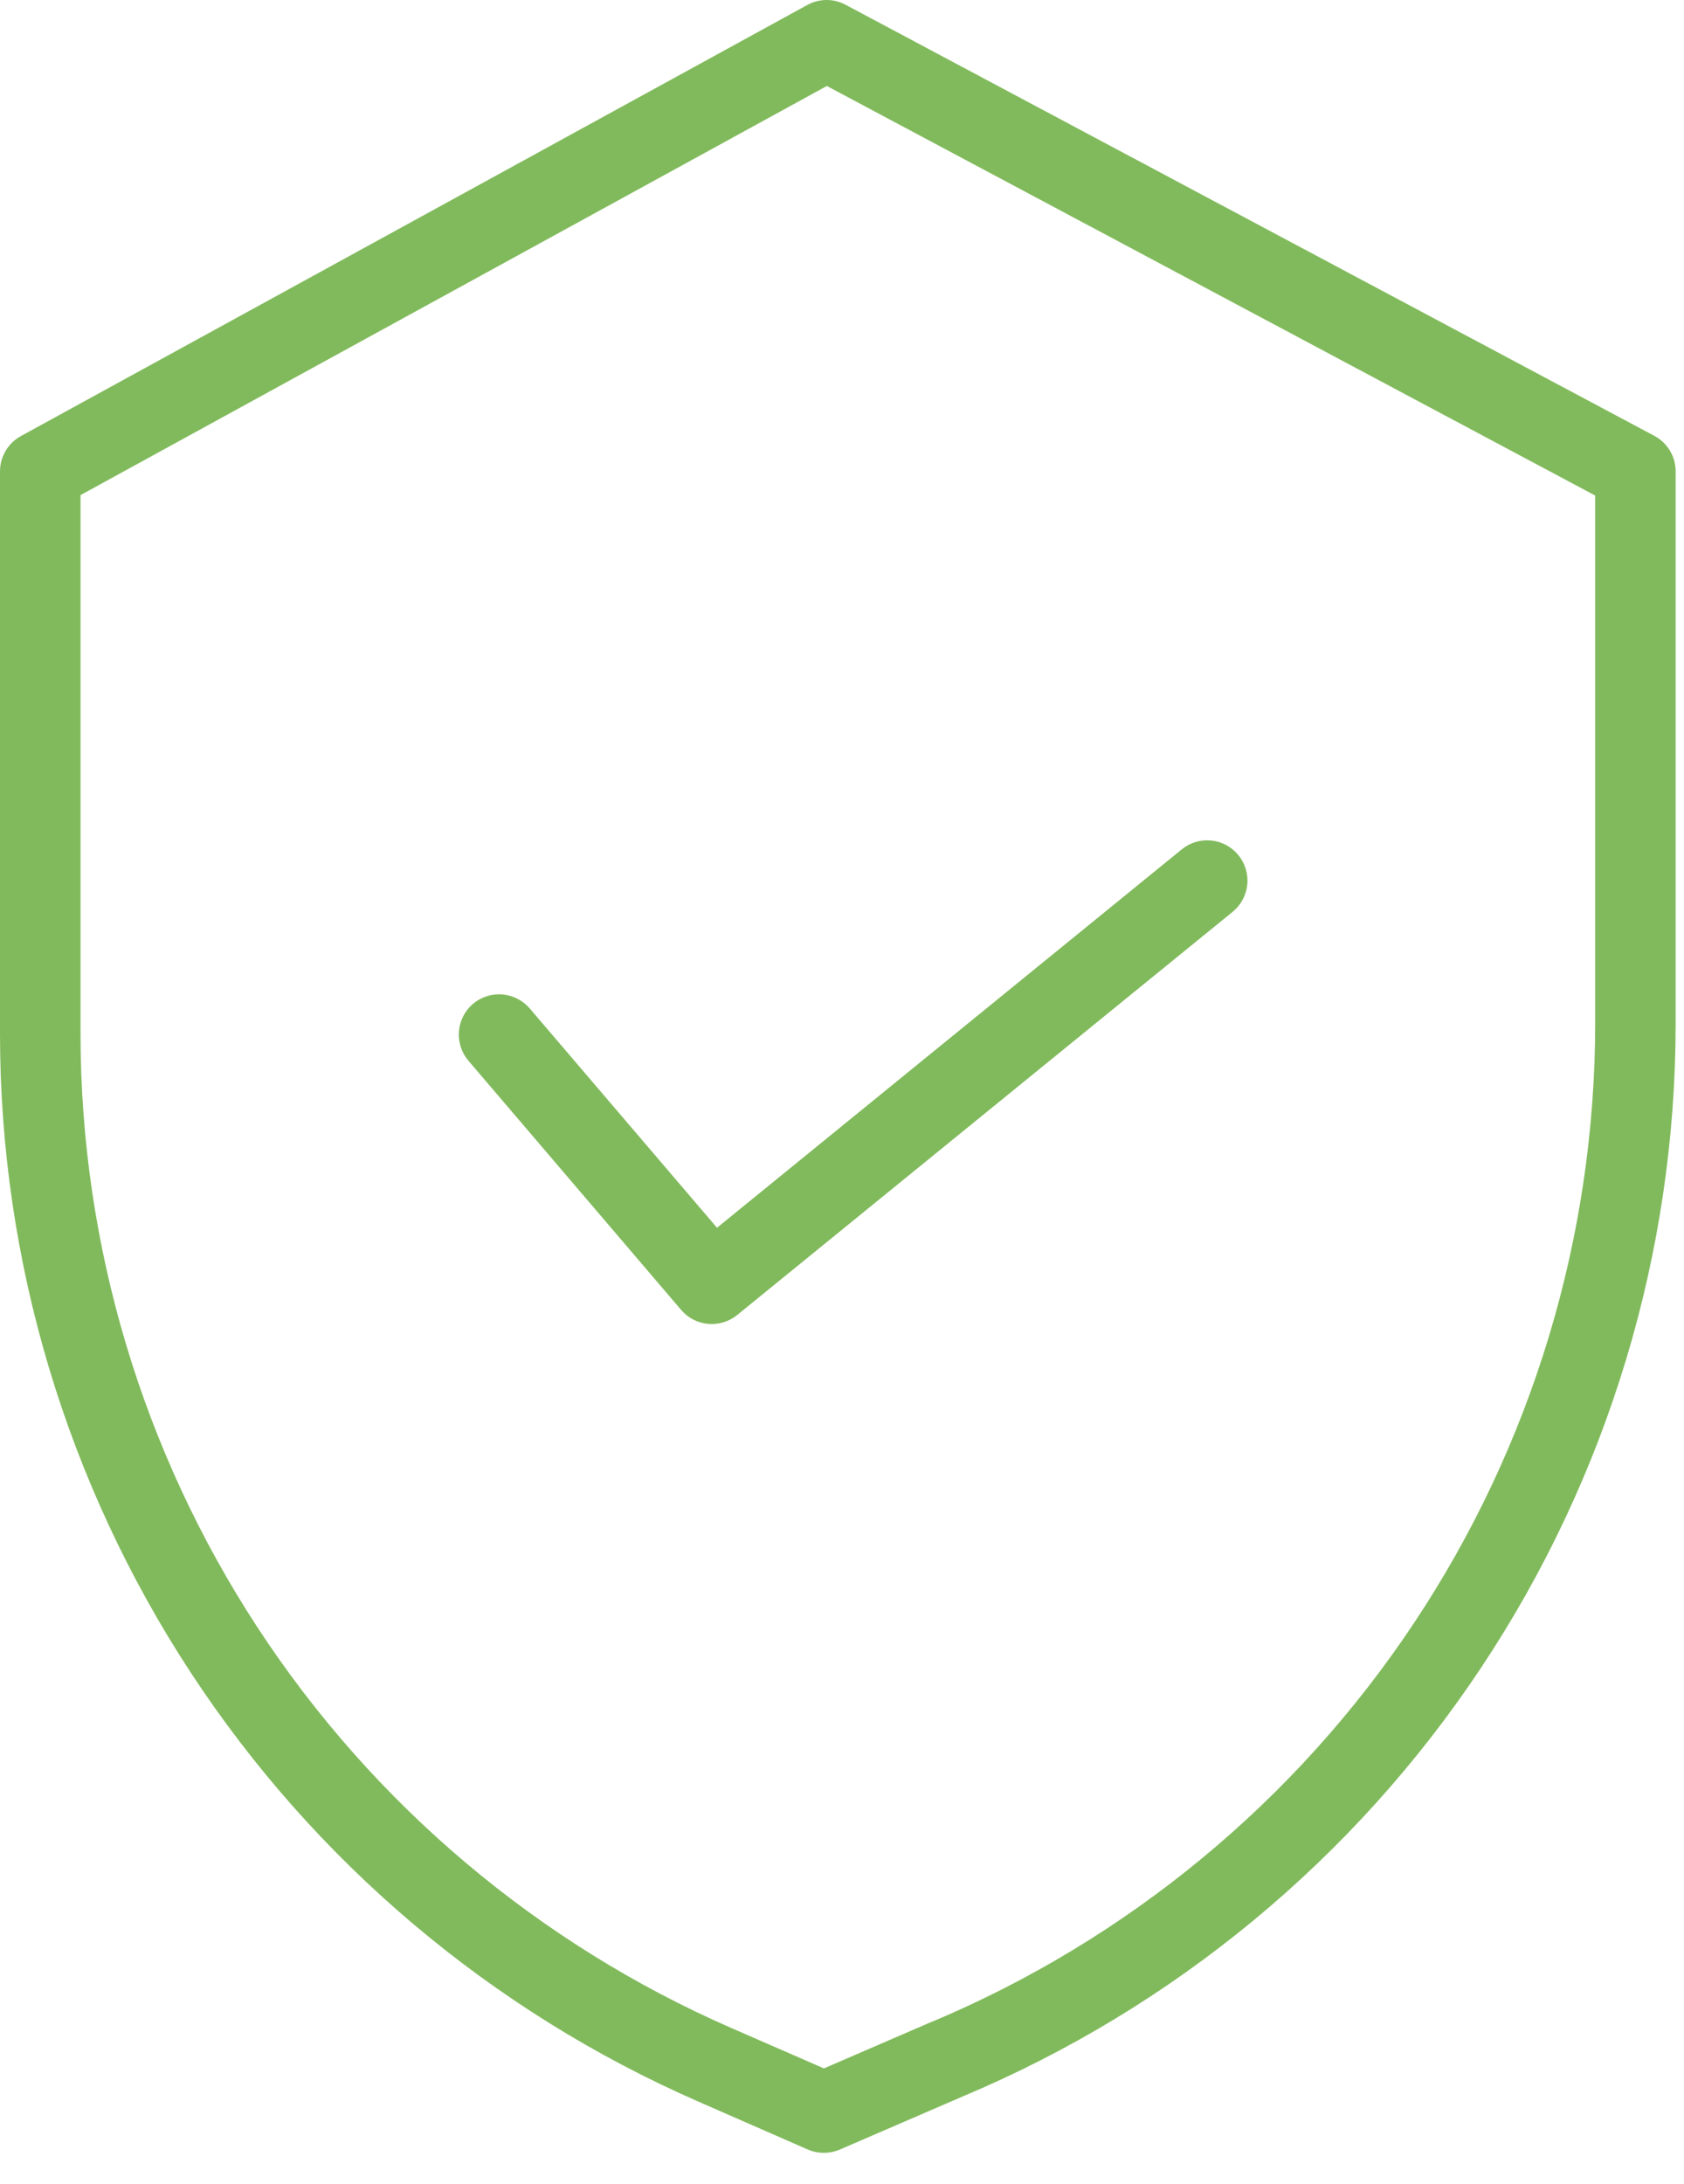 <svg width="27" height="35" viewBox="0 0 27 35" fill="none" xmlns="http://www.w3.org/2000/svg">
<path d="M26.524 6.985L13.557 0.076C13.462 0.025 13.356 -0.001 13.249 1.28152e-05C13.142 0.001 13.037 0.028 12.943 0.08L0.335 6.989C0.233 7.045 0.149 7.127 0.09 7.226C0.031 7.326 -0 7.44 5.27793e-07 7.555V16.579C0.003 20.21 1.065 23.762 3.054 26.8C5.043 29.837 7.874 32.23 11.201 33.684L12.951 34.45C13.032 34.485 13.12 34.503 13.209 34.503C13.298 34.503 13.386 34.485 13.467 34.45L15.439 33.598C18.826 32.175 21.716 29.784 23.749 26.725C25.782 23.666 26.867 20.075 26.866 16.401V7.555C26.866 7.438 26.835 7.323 26.774 7.223C26.714 7.122 26.627 7.04 26.524 6.985ZM25.576 16.401C25.575 19.821 24.565 23.165 22.671 26.012C20.777 28.86 18.085 31.085 14.931 32.408H14.927L13.21 33.15L11.717 32.499C8.621 31.145 5.986 28.918 4.134 26.091C2.283 23.264 1.295 19.959 1.291 16.579V7.935L13.257 1.378L25.576 7.942V16.401Z" fill="#81BA5C"/>
<path d="M8.493 16.162C8.381 16.032 8.223 15.951 8.052 15.938C7.882 15.924 7.712 15.979 7.582 16.09C7.452 16.201 7.371 16.36 7.358 16.531C7.345 16.701 7.399 16.87 7.511 17.001L10.921 20.994C11.03 21.122 11.185 21.203 11.353 21.218C11.521 21.233 11.688 21.182 11.819 21.076L19.763 14.614C19.896 14.505 19.98 14.349 19.998 14.179C20.015 14.009 19.964 13.838 19.856 13.706C19.748 13.573 19.592 13.488 19.422 13.471C19.251 13.453 19.081 13.504 18.948 13.612L11.496 19.677L8.493 16.162Z" fill="#81BA5C"/>
</svg>
